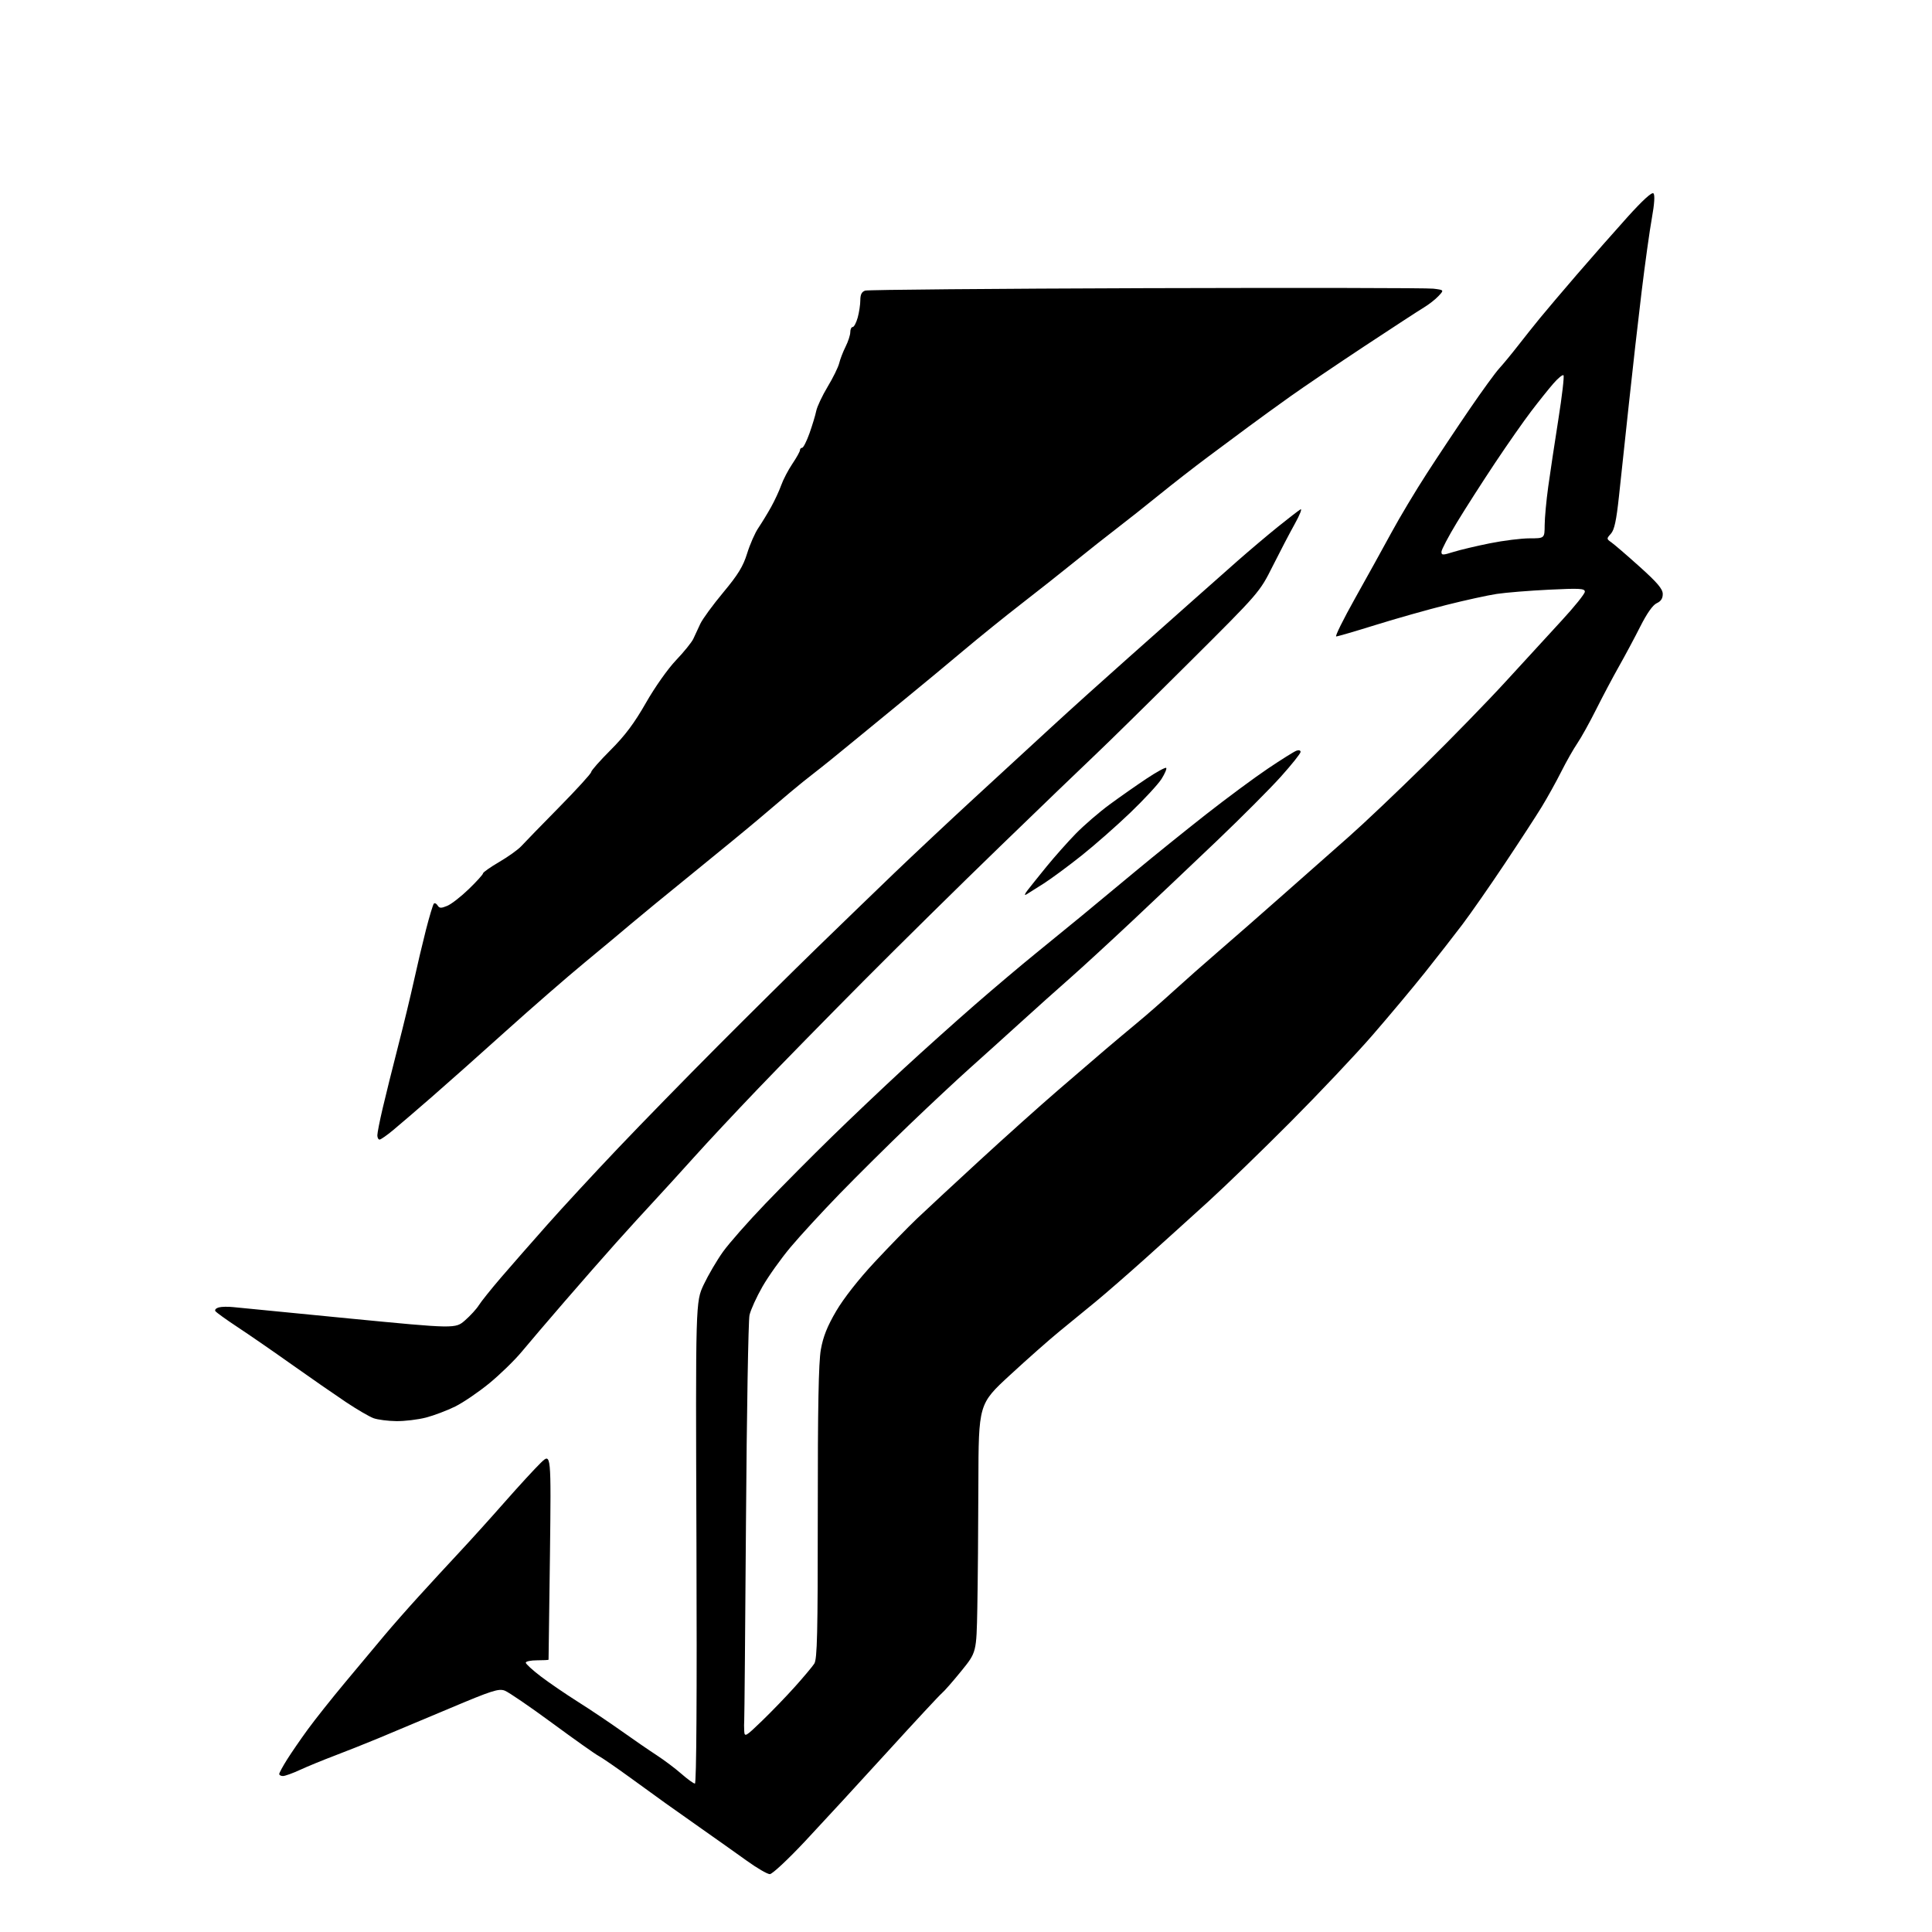 <?xml version="1.0" encoding="UTF-8" standalone="no"?>
<svg 
  version="1.1" 
  xmlns="http://www.w3.org/2000/svg" 
  xmlns:xlink="http://www.w3.org/1999/xlink" 
  xmlns:svg="http://www.w3.org/2000/svg"
  xmlns:rdf="http://www.w3.org/1999/02/22-rdf-syntax-ns#"
  xmlns:cc="http://creativecommons.org/ns#"
  xmlns:dc="http://purl.org/dc/elements/1.1/"
  viewBox="0 0 768 768"
  width="768"
  height="768"
>
<style>svg {background-color: white; }</style>"
<path stroke="none" fill="black" fill-rule="evenodd" d="M306.02,745.00C305.05,745.00 300.93,742.61 296.88,739.69C292.82,736.78 284.77,731.07 279.00,727.02C273.23,722.96 266.70,718.35 264.50,716.77C262.30,715.19 255.96,710.60 250.41,706.57C244.86,702.54 239.23,698.67 237.91,697.98C236.58,697.28 228.28,691.40 219.46,684.91C210.64,678.42 202.18,672.64 200.66,672.06C198.24,671.14 195.57,672.00 178.70,679.12C168.14,683.58 155.45,688.90 150.50,690.95C145.55,693.00 137.68,696.14 133.00,697.91C128.32,699.68 122.13,702.23 119.23,703.57C116.33,704.91 113.29,706.00 112.48,706.00C111.67,706.00 111.00,705.64 111.00,705.20C111.00,704.75 112.40,702.17 114.11,699.45C115.83,696.73 119.52,691.35 122.33,687.50C125.13,683.65 131.92,675.10 137.43,668.50C142.93,661.90 149.89,653.58 152.89,650.00C155.89,646.42 161.98,639.50 166.43,634.61C170.87,629.73 178.12,621.85 182.55,617.11C186.98,612.38 195.15,603.33 200.71,597.00C206.28,590.67 212.69,583.70 214.96,581.50C219.10,577.50 219.10,577.50 218.61,618.50C218.34,641.05 218.09,659.61 218.06,659.75C218.03,659.89 215.97,660.00 213.50,660.00C211.03,660.00 209.00,660.42 209.00,660.93C209.00,661.44 211.71,663.91 215.01,666.43C218.32,668.95 224.96,673.48 229.76,676.51C234.57,679.54 242.32,684.75 247.00,688.07C251.68,691.40 257.98,695.74 261.00,697.70C264.02,699.67 268.48,703.02 270.89,705.14C273.31,707.26 275.71,709.00 276.24,709.00C276.85,709.00 277.07,673.93 276.85,613.25C276.50,517.50 276.50,517.50 279.76,510.61C281.56,506.82 284.99,500.97 287.39,497.61C289.79,494.25 297.36,485.65 304.23,478.50C311.09,471.35 322.96,459.40 330.61,451.94C338.25,444.48 351.06,432.33 359.07,424.94C367.08,417.55 379.91,406.05 387.57,399.38C395.23,392.71 406.16,383.49 411.85,378.88C417.54,374.27 425.74,367.57 430.07,364.00C434.40,360.43 443.90,352.55 451.18,346.50C458.45,340.45 471.18,330.19 479.45,323.70C487.73,317.21 498.80,309.02 504.05,305.50C509.30,301.97 514.36,298.80 515.30,298.44C516.27,298.06 517.00,298.26 517.00,298.90C517.00,299.52 513.46,303.95 509.14,308.76C504.82,313.57 493.45,324.96 483.89,334.09C474.33,343.21 459.12,357.61 450.10,366.09C441.07,374.56 429.85,384.88 425.16,389.00C420.46,393.12 411.67,401.00 405.62,406.50C399.57,412.00 390.54,420.14 385.56,424.59C380.58,429.04 369.74,439.16 361.48,447.09C353.22,455.01 340.78,467.35 333.83,474.50C326.89,481.65 318.09,491.21 314.29,495.74C310.48,500.27 305.44,507.35 303.08,511.47C300.72,515.59 298.41,520.68 297.94,522.78C297.47,524.88 296.84,561.67 296.54,604.55C296.24,647.42 295.93,683.17 295.84,684.00C295.76,684.83 295.76,686.68 295.84,688.12C295.99,690.60 296.36,690.39 302.86,684.12C306.64,680.48 312.55,674.35 316.00,670.50C319.45,666.65 322.91,662.53 323.68,661.35C324.86,659.57 325.09,649.44 325.08,601.35C325.06,559.54 325.40,541.55 326.30,536.47C327.22,531.32 328.84,527.24 332.40,521.17C335.37,516.11 341.32,508.52 347.69,501.69C353.43,495.54 360.95,487.80 364.42,484.50C367.88,481.20 379.03,470.85 389.20,461.50C399.36,452.15 413.49,439.49 420.59,433.37C427.69,427.25 436.20,419.94 439.50,417.12C442.80,414.31 448.43,409.59 452.00,406.63C455.57,403.68 462.14,397.94 466.59,393.88C471.04,389.82 479.13,382.68 484.56,378.00C490.00,373.32 501.56,363.20 510.26,355.50C518.96,347.80 530.68,337.45 536.29,332.51C541.91,327.56 555.32,314.84 566.11,304.24C576.89,293.64 591.52,278.61 598.61,270.85C605.70,263.09 615.66,252.23 620.75,246.72C625.84,241.22 630.00,236.04 630.00,235.22C630.00,233.92 628.05,233.81 615.75,234.41C607.91,234.79 598.58,235.55 595.00,236.09C591.42,236.63 582.42,238.60 575.00,240.47C567.58,242.33 554.90,245.91 546.83,248.43C538.77,250.94 531.72,253.00 531.16,253.00C530.61,253.00 534.01,246.14 538.71,237.75C543.41,229.36 549.92,217.61 553.16,211.63C556.40,205.65 562.73,195.08 567.23,188.13C571.72,181.18 579.40,169.65 584.29,162.50C589.18,155.35 594.42,148.15 595.93,146.50C597.44,144.85 600.79,140.80 603.36,137.50C605.93,134.20 609.87,129.25 612.12,126.50C614.36,123.75 620.99,115.94 626.85,109.13C632.71,102.33 641.73,92.07 646.90,86.34C652.94,79.64 656.65,76.25 657.27,76.87C657.89,77.49 657.67,81.00 656.65,86.67C655.77,91.53 653.93,104.72 652.56,116.00C651.19,127.28 648.92,147.30 647.51,160.50C646.10,173.70 644.32,190.27 643.56,197.32C642.53,206.94 641.73,210.64 640.36,212.16C638.58,214.12 638.59,214.22 640.51,215.57C641.61,216.33 646.65,220.67 651.72,225.22C658.78,231.56 660.95,234.11 660.97,236.09C660.99,237.88 660.25,239.02 658.58,239.78C657.02,240.49 654.68,243.81 652.04,249.05C649.77,253.54 645.97,260.65 643.59,264.85C641.21,269.06 637.12,276.77 634.50,282.00C631.88,287.23 628.51,293.30 627.00,295.50C625.50,297.70 622.62,302.77 620.61,306.77C618.60,310.76 615.11,317.06 612.84,320.77C610.58,324.47 603.92,334.70 598.04,343.50C592.17,352.30 584.64,363.10 581.32,367.50C577.99,371.90 571.27,380.51 566.39,386.64C561.50,392.77 552.10,404.00 545.50,411.60C538.90,419.20 524.27,434.67 513.00,445.99C501.73,457.31 487.07,471.50 480.44,477.53C473.81,483.56 462.62,493.68 455.58,500.00C448.54,506.32 439.49,514.20 435.48,517.50C431.46,520.80 424.97,526.11 421.06,529.31C417.16,532.50 408.34,540.29 401.48,546.62C389.00,558.12 389.00,558.12 388.92,589.81C388.88,607.24 388.69,629.45 388.50,639.16C388.16,656.83 388.16,656.83 382.16,664.22C378.86,668.29 375.38,672.27 374.42,673.06C373.46,673.85 363.66,684.40 352.64,696.50C341.62,708.60 327.02,724.46 320.19,731.75C313.33,739.08 307.00,745.00 306.02,745.00zM157.54,564.92C154.22,564.88 150.15,564.35 148.50,563.76C146.85,563.16 141.90,560.28 137.50,557.34C133.10,554.40 123.42,547.69 116.00,542.43C108.58,537.16 98.83,530.43 94.34,527.48C89.86,524.52 85.92,521.68 85.60,521.17C85.28,520.65 85.92,519.99 87.01,519.71C88.10,519.42 90.68,519.37 92.75,519.60C94.81,519.82 115.52,521.85 138.76,524.11C181.03,528.21 181.03,528.21 184.87,524.85C186.98,523.01 189.45,520.30 190.36,518.83C191.27,517.37 195.24,512.42 199.17,507.83C203.11,503.25 211.32,493.88 217.42,487.00C223.51,480.12 236.20,466.40 245.61,456.50C255.02,446.60 272.81,428.38 285.15,416.00C297.48,403.62 315.21,386.07 324.54,376.99C333.87,367.92 347.83,354.42 355.57,346.99C363.31,339.57 377.46,326.30 387.02,317.50C396.59,308.70 410.52,295.88 417.99,289.00C425.46,282.12 439.19,269.75 448.50,261.50C457.80,253.25 469.46,242.90 474.40,238.50C479.33,234.10 487.23,227.11 491.94,222.97C496.65,218.83 503.88,212.72 508.00,209.40C512.12,206.08 516.14,202.98 516.93,202.51C517.72,202.04 516.75,204.55 514.79,208.08C512.82,211.61 508.84,219.22 505.94,225.00C500.68,235.50 500.68,235.50 472.55,263.50C457.08,278.90 440.39,295.31 435.46,299.97C430.53,304.62 413.47,321.05 397.54,336.47C381.61,351.88 357.08,376.07 343.04,390.20C328.99,404.34 310.26,423.46 301.41,432.70C292.56,441.94 281.08,454.21 275.91,459.98C270.73,465.74 263.56,473.62 259.97,477.48C256.37,481.34 249.60,488.77 244.92,494.00C240.24,499.23 231.03,509.73 224.46,517.34C217.88,524.95 210.20,533.95 207.39,537.34C204.58,540.73 198.79,546.36 194.53,549.86C190.26,553.36 184.15,557.52 180.95,559.11C177.75,560.69 172.53,562.67 169.35,563.50C166.18,564.32 160.86,564.96 157.54,564.92zM150.88,453.00C150.40,453.00 150.00,452.23 150.00,451.30C150.00,450.36 150.95,445.52 152.12,440.55C153.28,435.57 156.03,424.52 158.22,416.00C160.42,407.48 163.24,395.77 164.51,390.00C165.77,384.23 167.93,375.08 169.31,369.67C170.70,364.26 172.12,359.55 172.47,359.20C172.82,358.85 173.49,359.18 173.96,359.94C174.66,361.07 175.35,361.10 177.78,360.09C179.41,359.42 183.27,356.41 186.37,353.41C189.47,350.41 192.00,347.61 192.00,347.19C192.00,346.76 194.91,344.71 198.47,342.63C202.03,340.55 205.96,337.73 207.22,336.36C208.47,334.98 215.24,328.03 222.25,320.90C229.26,313.78 235.00,307.48 235.00,306.90C235.00,306.33 238.49,302.38 242.75,298.12C248.46,292.41 252.14,287.50 256.74,279.44C260.28,273.23 265.46,265.88 268.74,262.44C271.91,259.11 275.00,255.28 275.61,253.94C276.22,252.60 277.46,249.93 278.37,248.00C279.27,246.07 283.38,240.45 287.50,235.51C293.42,228.39 295.41,225.15 297.01,219.96C298.13,216.35 300.13,211.80 301.47,209.84C302.80,207.87 305.07,204.16 306.51,201.57C307.95,198.99 309.77,195.07 310.55,192.86C311.33,190.65 313.33,186.82 314.98,184.37C316.64,181.91 318.00,179.47 318.00,178.95C318.00,178.43 318.39,178.00 318.87,178.00C319.34,178.00 320.65,175.41 321.78,172.25C322.90,169.09 324.12,165.08 324.47,163.34C324.83,161.60 326.87,157.28 329.00,153.73C331.14,150.19 333.20,145.99 333.59,144.40C333.97,142.80 335.12,139.83 336.14,137.79C337.16,135.75 338.00,133.16 338.00,132.04C338.00,130.92 338.43,130.00 338.95,130.00C339.48,130.00 340.37,128.31 340.95,126.25C341.52,124.19 341.99,121.07 341.99,119.32C342.00,117.04 342.56,115.96 343.95,115.52C345.02,115.18 395.31,114.74 455.70,114.55C516.09,114.37 567.43,114.45 569.79,114.75C574.08,115.28 574.08,115.28 571.81,117.70C570.56,119.04 567.95,121.07 566.02,122.23C564.08,123.39 553.50,130.29 542.50,137.55C531.50,144.82 518.16,153.86 512.86,157.63C507.56,161.41 500.19,166.75 496.48,169.50C492.77,172.25 485.41,177.72 480.12,181.66C474.83,185.60 466.16,192.35 460.85,196.66C455.54,200.97 447.96,206.97 444.00,210.00C440.04,213.03 432.46,219.02 427.15,223.32C421.84,227.62 412.32,235.14 406.00,240.03C399.68,244.92 389.27,253.32 382.87,258.71C376.48,264.09 366.82,272.10 361.42,276.50C356.02,280.90 346.40,288.79 340.05,294.03C333.70,299.28 326.46,305.13 323.96,307.03C321.46,308.94 317.01,312.52 314.08,315.00C311.15,317.48 305.54,322.22 301.62,325.56C297.71,328.89 285.95,338.54 275.50,347.02C265.05,355.49 254.03,364.54 251.00,367.12C247.97,369.71 239.65,376.65 232.50,382.55C225.35,388.45 211.21,400.76 201.07,409.89C190.93,419.03 177.72,430.77 171.71,436.00C165.70,441.23 158.75,447.19 156.27,449.25C153.79,451.31 151.37,453.00 150.88,453.00zM408.02,355.54C407.09,356.08 407.27,355.45 408.52,353.83C409.61,352.42 413.02,348.16 416.10,344.38C419.19,340.60 424.36,334.77 427.60,331.44C430.85,328.11 436.90,322.88 441.05,319.83C445.20,316.78 451.84,312.13 455.81,309.49C459.78,306.85 463.28,304.94 463.58,305.25C463.89,305.56 463.05,307.54 461.71,309.66C460.37,311.77 454.81,317.78 449.35,323.02C443.89,328.26 435.17,335.93 429.96,340.08C424.76,344.22 418.02,349.20 415.00,351.14C411.98,353.08 408.83,355.06 408.02,355.54zM577.75,219.41C580.36,218.59 586.90,217.04 592.29,215.96C597.67,214.88 604.75,214.00 608.04,214.00C614.00,214.00 614.00,214.00 614.03,208.75C614.05,205.86 614.68,199.00 615.44,193.50C616.20,188.00 618.02,175.92 619.48,166.66C620.95,157.39 621.86,149.53 621.51,149.18C621.16,148.83 619.33,150.34 617.44,152.52C615.54,154.71 611.59,159.65 608.66,163.50C605.72,167.35 599.27,176.57 594.32,184.00C589.37,191.43 582.55,202.07 579.16,207.66C575.77,213.25 573.00,218.51 573.00,219.36C573.00,220.74 573.49,220.75 577.75,219.41z" />

</svg>